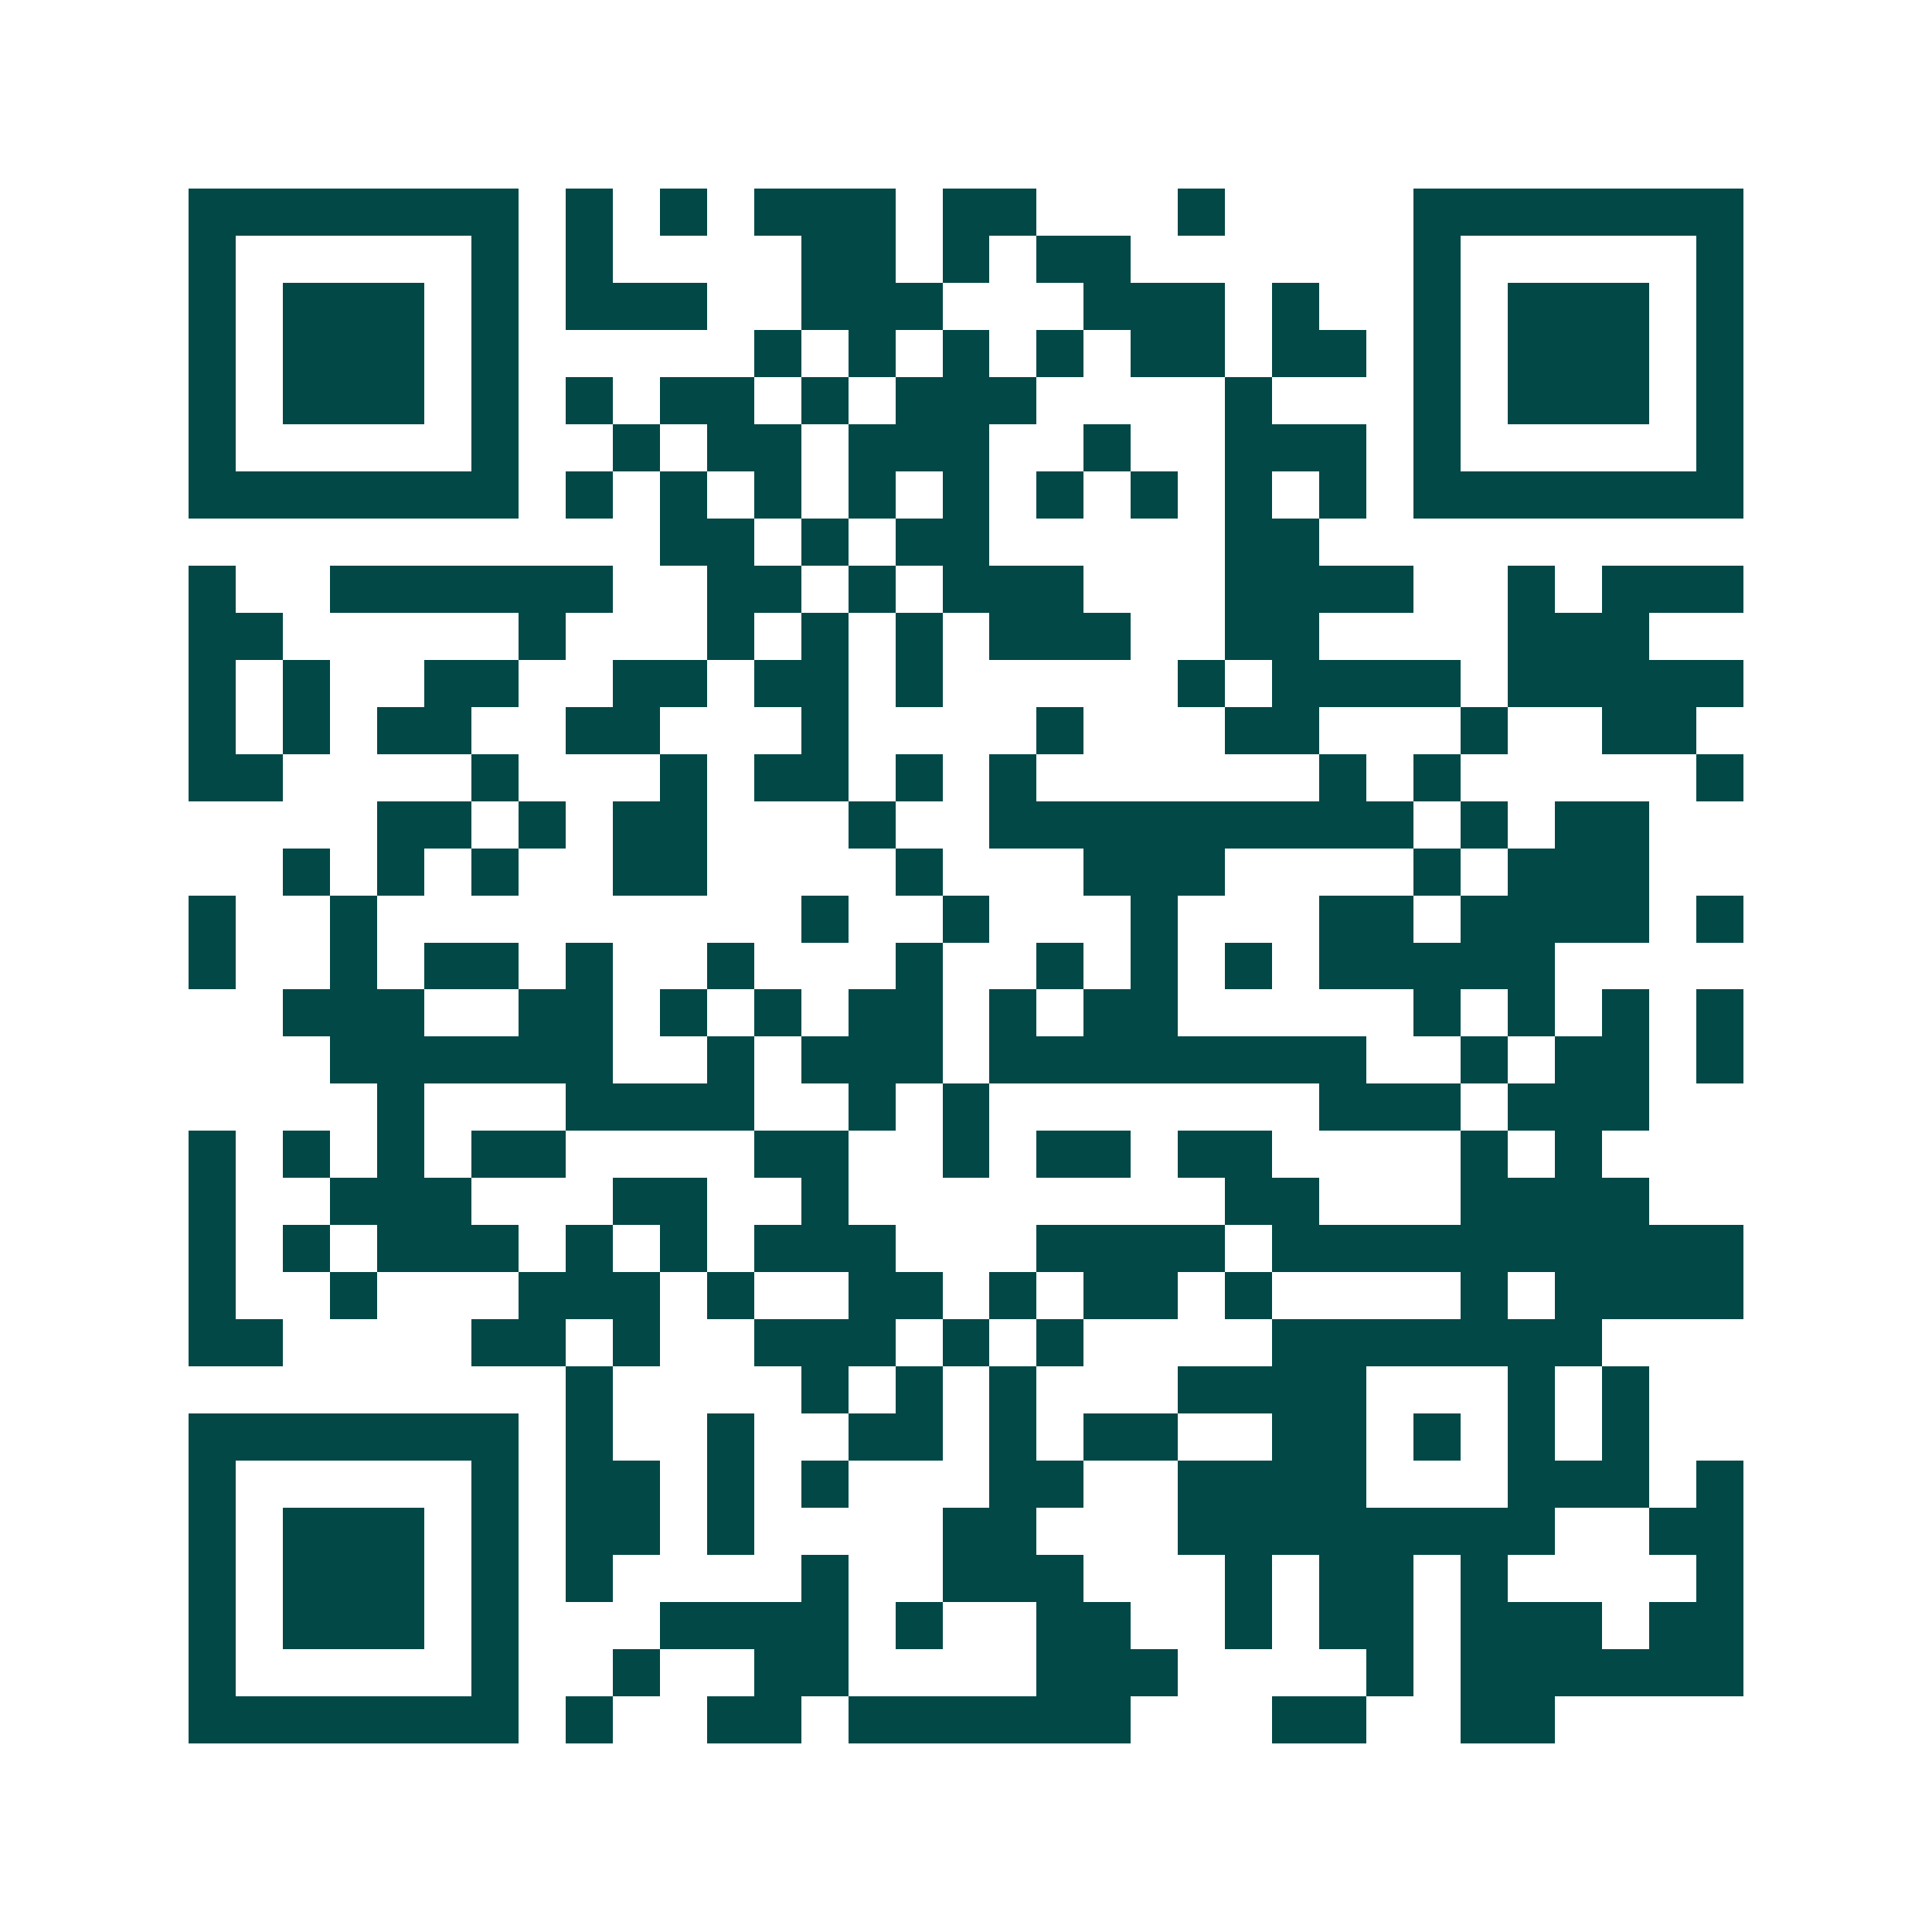 <svg xmlns="http://www.w3.org/2000/svg" width="200" height="200" viewBox="0 0 41 41" shape-rendering="crispEdges"><path fill="#ffffff" d="M0 0h41v41H0z"/><path stroke="#014847" d="M4 4.5h7m1 0h1m1 0h1m1 0h3m1 0h2m3 0h1m4 0h7M4 5.5h1m5 0h1m1 0h1m4 0h2m1 0h1m1 0h2m6 0h1m5 0h1M4 6.5h1m1 0h3m1 0h1m1 0h3m2 0h3m3 0h3m1 0h1m2 0h1m1 0h3m1 0h1M4 7.5h1m1 0h3m1 0h1m5 0h1m1 0h1m1 0h1m1 0h1m1 0h2m1 0h2m1 0h1m1 0h3m1 0h1M4 8.5h1m1 0h3m1 0h1m1 0h1m1 0h2m1 0h1m1 0h3m4 0h1m3 0h1m1 0h3m1 0h1M4 9.5h1m5 0h1m2 0h1m1 0h2m1 0h3m2 0h1m2 0h3m1 0h1m5 0h1M4 10.5h7m1 0h1m1 0h1m1 0h1m1 0h1m1 0h1m1 0h1m1 0h1m1 0h1m1 0h1m1 0h7M14 11.5h2m1 0h1m1 0h2m5 0h2M4 12.5h1m2 0h6m2 0h2m1 0h1m1 0h3m3 0h4m2 0h1m1 0h3M4 13.5h2m5 0h1m3 0h1m1 0h1m1 0h1m1 0h3m2 0h2m4 0h3M4 14.5h1m1 0h1m2 0h2m2 0h2m1 0h2m1 0h1m5 0h1m1 0h4m1 0h5M4 15.5h1m1 0h1m1 0h2m2 0h2m3 0h1m4 0h1m3 0h2m3 0h1m2 0h2M4 16.5h2m4 0h1m3 0h1m1 0h2m1 0h1m1 0h1m6 0h1m1 0h1m5 0h1M8 17.5h2m1 0h1m1 0h2m3 0h1m2 0h9m1 0h1m1 0h2M6 18.5h1m1 0h1m1 0h1m2 0h2m4 0h1m3 0h3m4 0h1m1 0h3M4 19.5h1m2 0h1m9 0h1m2 0h1m3 0h1m3 0h2m1 0h4m1 0h1M4 20.5h1m2 0h1m1 0h2m1 0h1m2 0h1m3 0h1m2 0h1m1 0h1m1 0h1m1 0h5M6 21.5h3m2 0h2m1 0h1m1 0h1m1 0h2m1 0h1m1 0h2m5 0h1m1 0h1m1 0h1m1 0h1M7 22.5h6m2 0h1m1 0h3m1 0h8m2 0h1m1 0h2m1 0h1M8 23.5h1m3 0h4m2 0h1m1 0h1m7 0h3m1 0h3M4 24.5h1m1 0h1m1 0h1m1 0h2m4 0h2m2 0h1m1 0h2m1 0h2m4 0h1m1 0h1M4 25.5h1m2 0h3m3 0h2m2 0h1m8 0h2m3 0h4M4 26.5h1m1 0h1m1 0h3m1 0h1m1 0h1m1 0h3m3 0h4m1 0h10M4 27.5h1m2 0h1m3 0h3m1 0h1m2 0h2m1 0h1m1 0h2m1 0h1m4 0h1m1 0h4M4 28.5h2m4 0h2m1 0h1m2 0h3m1 0h1m1 0h1m4 0h7M12 29.5h1m4 0h1m1 0h1m1 0h1m3 0h4m3 0h1m1 0h1M4 30.5h7m1 0h1m2 0h1m2 0h2m1 0h1m1 0h2m2 0h2m1 0h1m1 0h1m1 0h1M4 31.5h1m5 0h1m1 0h2m1 0h1m1 0h1m3 0h2m2 0h4m3 0h3m1 0h1M4 32.5h1m1 0h3m1 0h1m1 0h2m1 0h1m4 0h2m3 0h8m2 0h2M4 33.5h1m1 0h3m1 0h1m1 0h1m4 0h1m2 0h3m3 0h1m1 0h2m1 0h1m4 0h1M4 34.5h1m1 0h3m1 0h1m3 0h4m1 0h1m2 0h2m2 0h1m1 0h2m1 0h3m1 0h2M4 35.5h1m5 0h1m2 0h1m2 0h2m4 0h3m4 0h1m1 0h6M4 36.5h7m1 0h1m2 0h2m1 0h6m3 0h2m2 0h2"/></svg>

